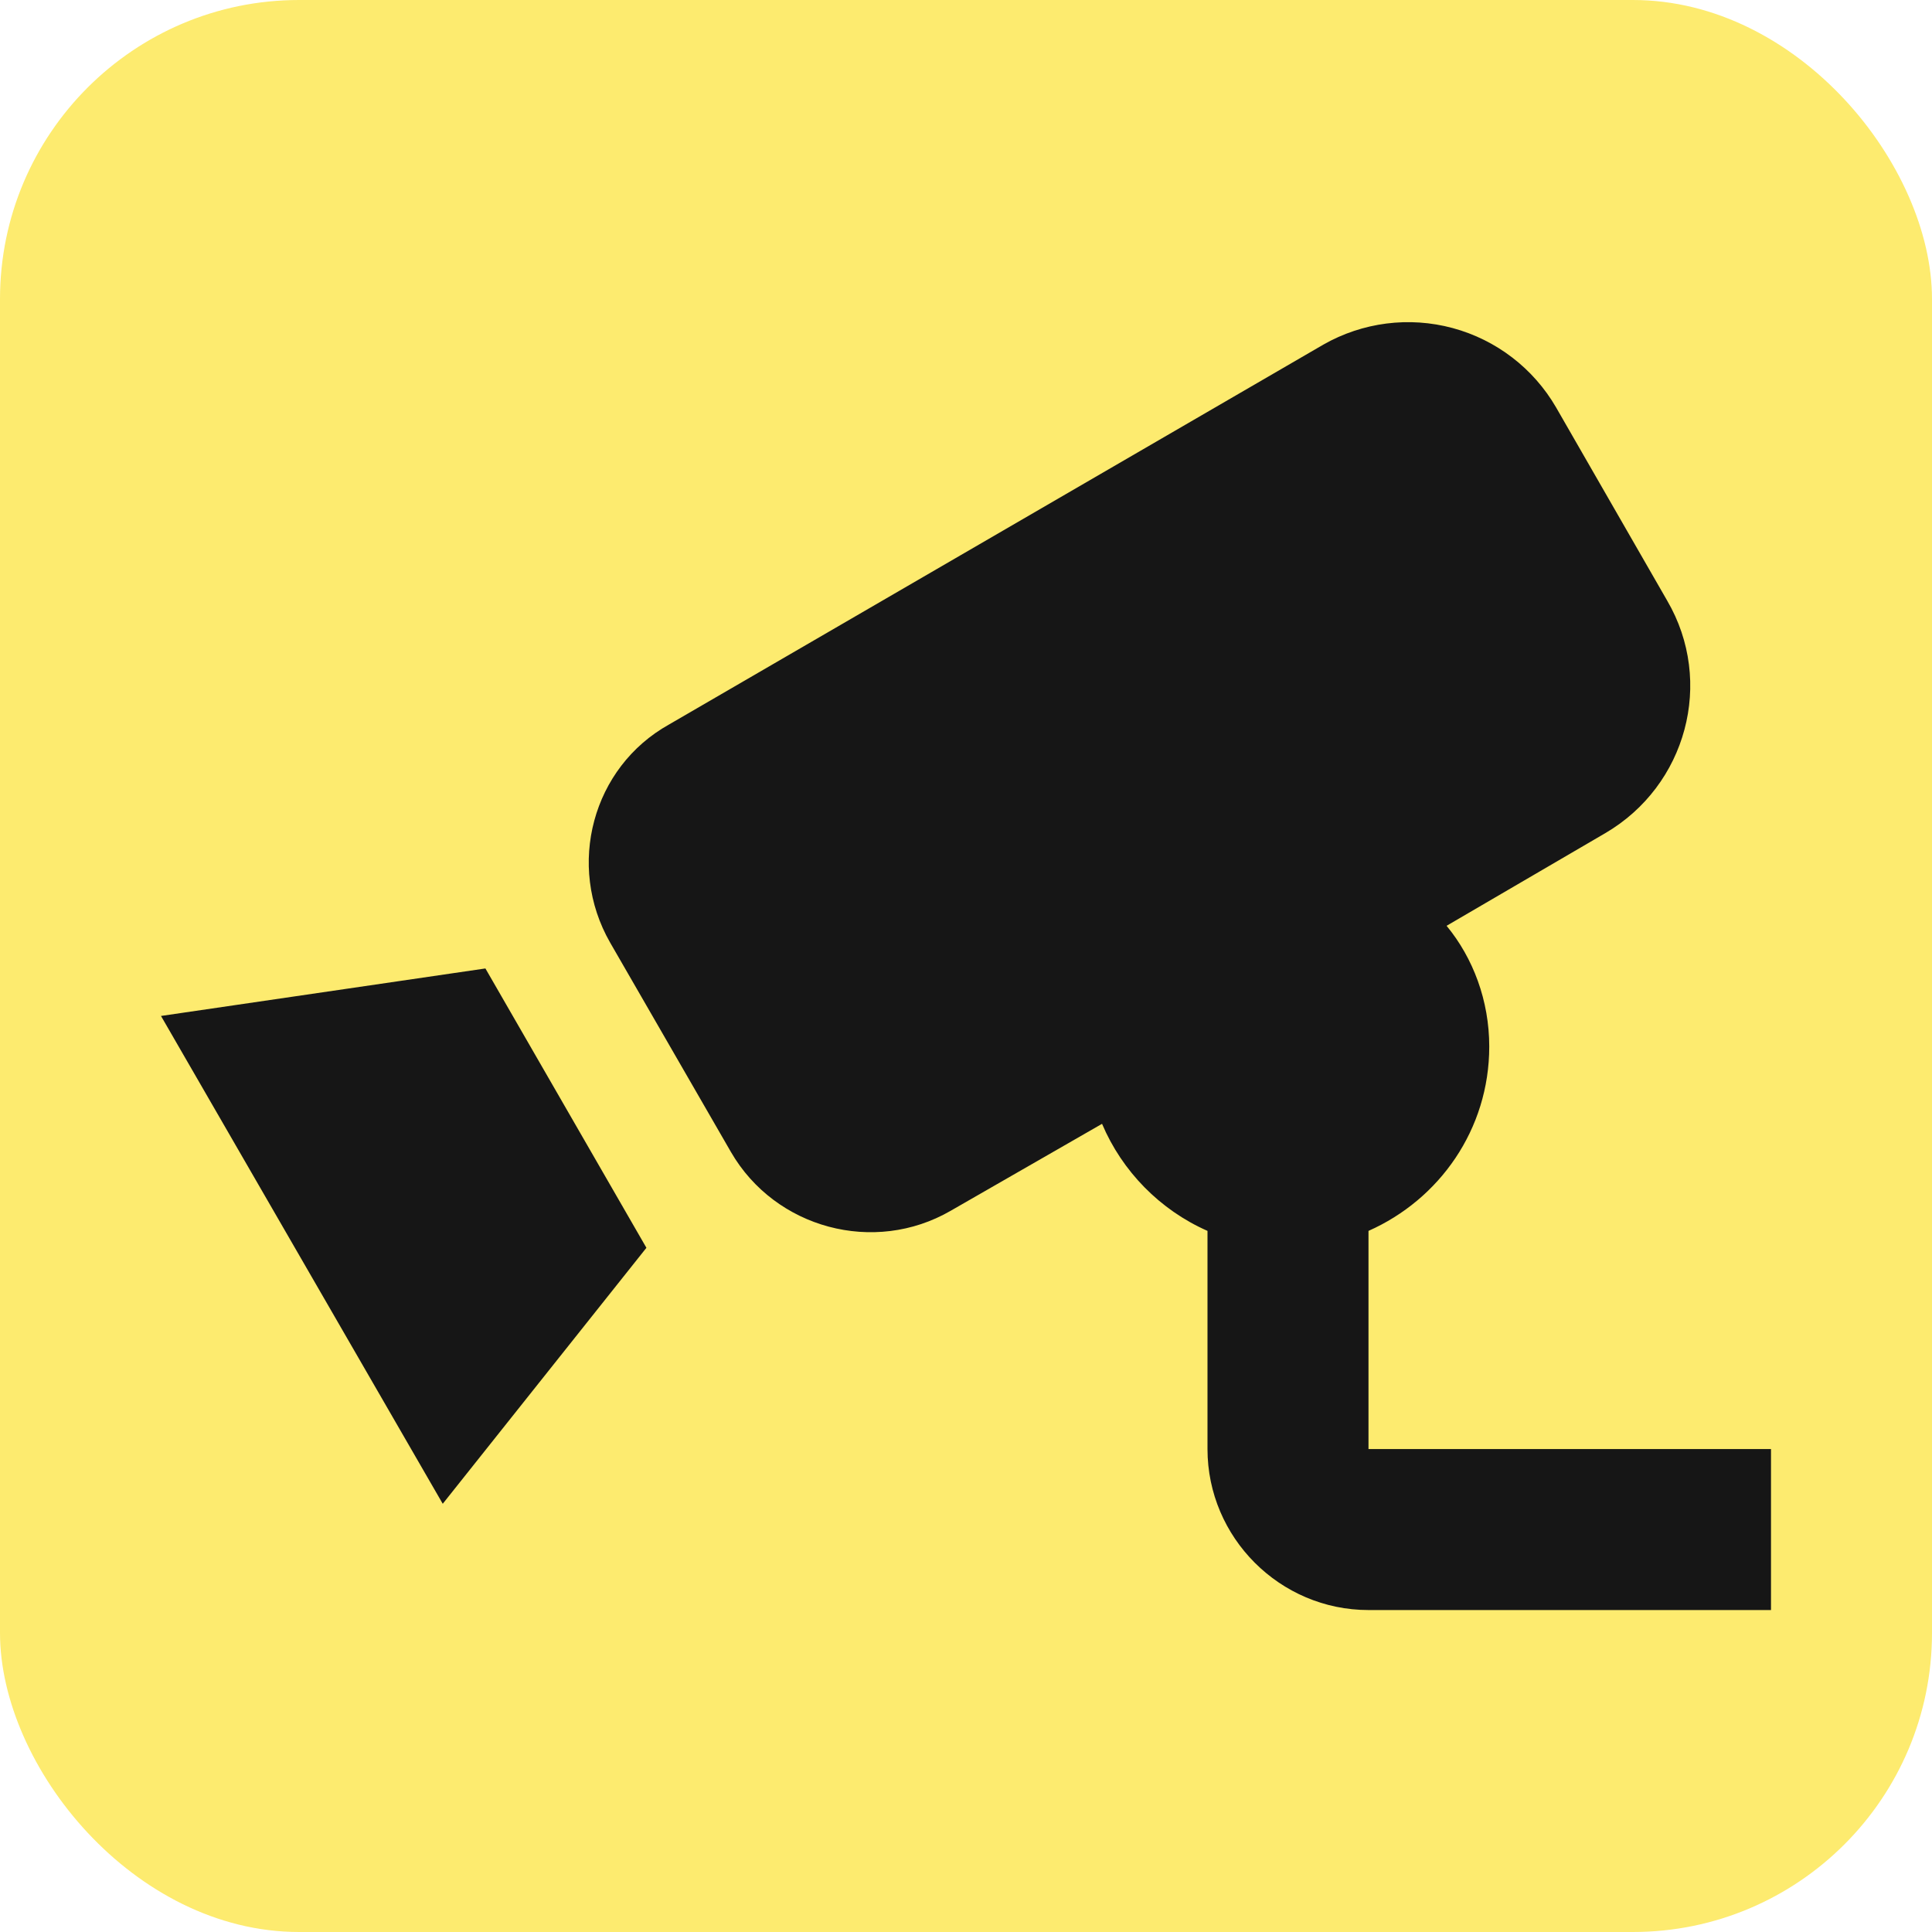 <svg width="323" height="323" viewBox="0 0 323 323" fill="none" xmlns="http://www.w3.org/2000/svg">
<rect width="323" height="323" rx="50" fill="#FDEB6F"/>
<path d="M81.153 161.911L108.07 208.612L74.02 251.409L26.916 169.852L81.153 161.911ZM228.791 242.258V205.786C240.634 200.537 248.979 188.828 248.979 174.966C248.979 167.295 246.287 160.162 241.846 154.779L268.359 139.301C281.951 131.361 286.662 114 278.721 100.407L260.149 68.107C256.362 61.58 250.149 56.814 242.864 54.847C235.578 52.881 227.811 53.874 221.254 57.609L111.838 121.133C99.053 128.266 94.611 144.685 102.014 157.605L122.201 192.596C129.603 205.382 146.157 209.823 158.942 202.421L184.244 187.886C187.609 195.826 193.934 202.286 201.874 205.786V242.258C201.874 257.062 213.987 269.174 228.791 269.174H296.083V242.258H228.791Z" fill="#161616"/>
</svg>
